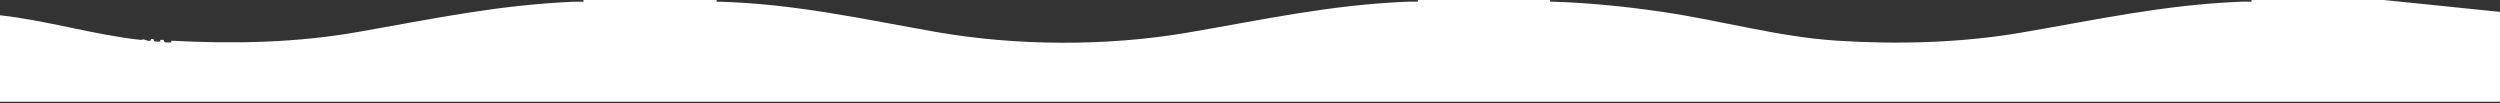 <svg width="1500" height="62" fill="none" xmlns="http://www.w3.org/2000/svg"><rect width="100%" height="100%" fill="#333333" stroke="none"/><path d="M356.68 0h73.27c-.285 1.532.778.987 1.755 1.018 45.605 1.353 85.649 10.364 129.931 18.154 47.865 8.421 102.354 8.65 150.289.509 45.753-7.77 85.558-16.745 132.705-18.668.844-.036 1.699.02 2.544 0 1.185-.026 2.381.03 3.567 0V0H930.111c-.285 1.532.778.987 1.755 1.018 21.793.676 44.532 3.017 66.085 6.187 34.909 5.139 69.049 14.944 104.399 17.208 36.07 2.315 74.12 1.313 109.74-4.732 45.76-7.775 85.53-16.745 132.7-18.668.85-.036 1.7.02 2.55 0 1.18-.026 2.38.03 3.56 0V0H1430.27l69.71 7.123v53.935H0v-51.9c28.356 3.14 55.888 11.637 84.245 14.766.702.077 1.455-.335 2.02-.284.788.076 4.442 2.188 4.304-.235.499.051 1.028-.045 1.527 0 0 2.183 2.432 1.466 4.075 1.527v-1.018h2.03c.026 2.326 2.855 1.39 4.585 1.527v-1.018c37.586 2.015 74.903 1.267 112.031-5.246 44.75-7.856 83.573-16.155 129.652-18.16.844-.035 1.699.026 2.544 0 1.017-.03 2.04.031 3.058 0V0h6.609Z" fill="#fff"/></svg>